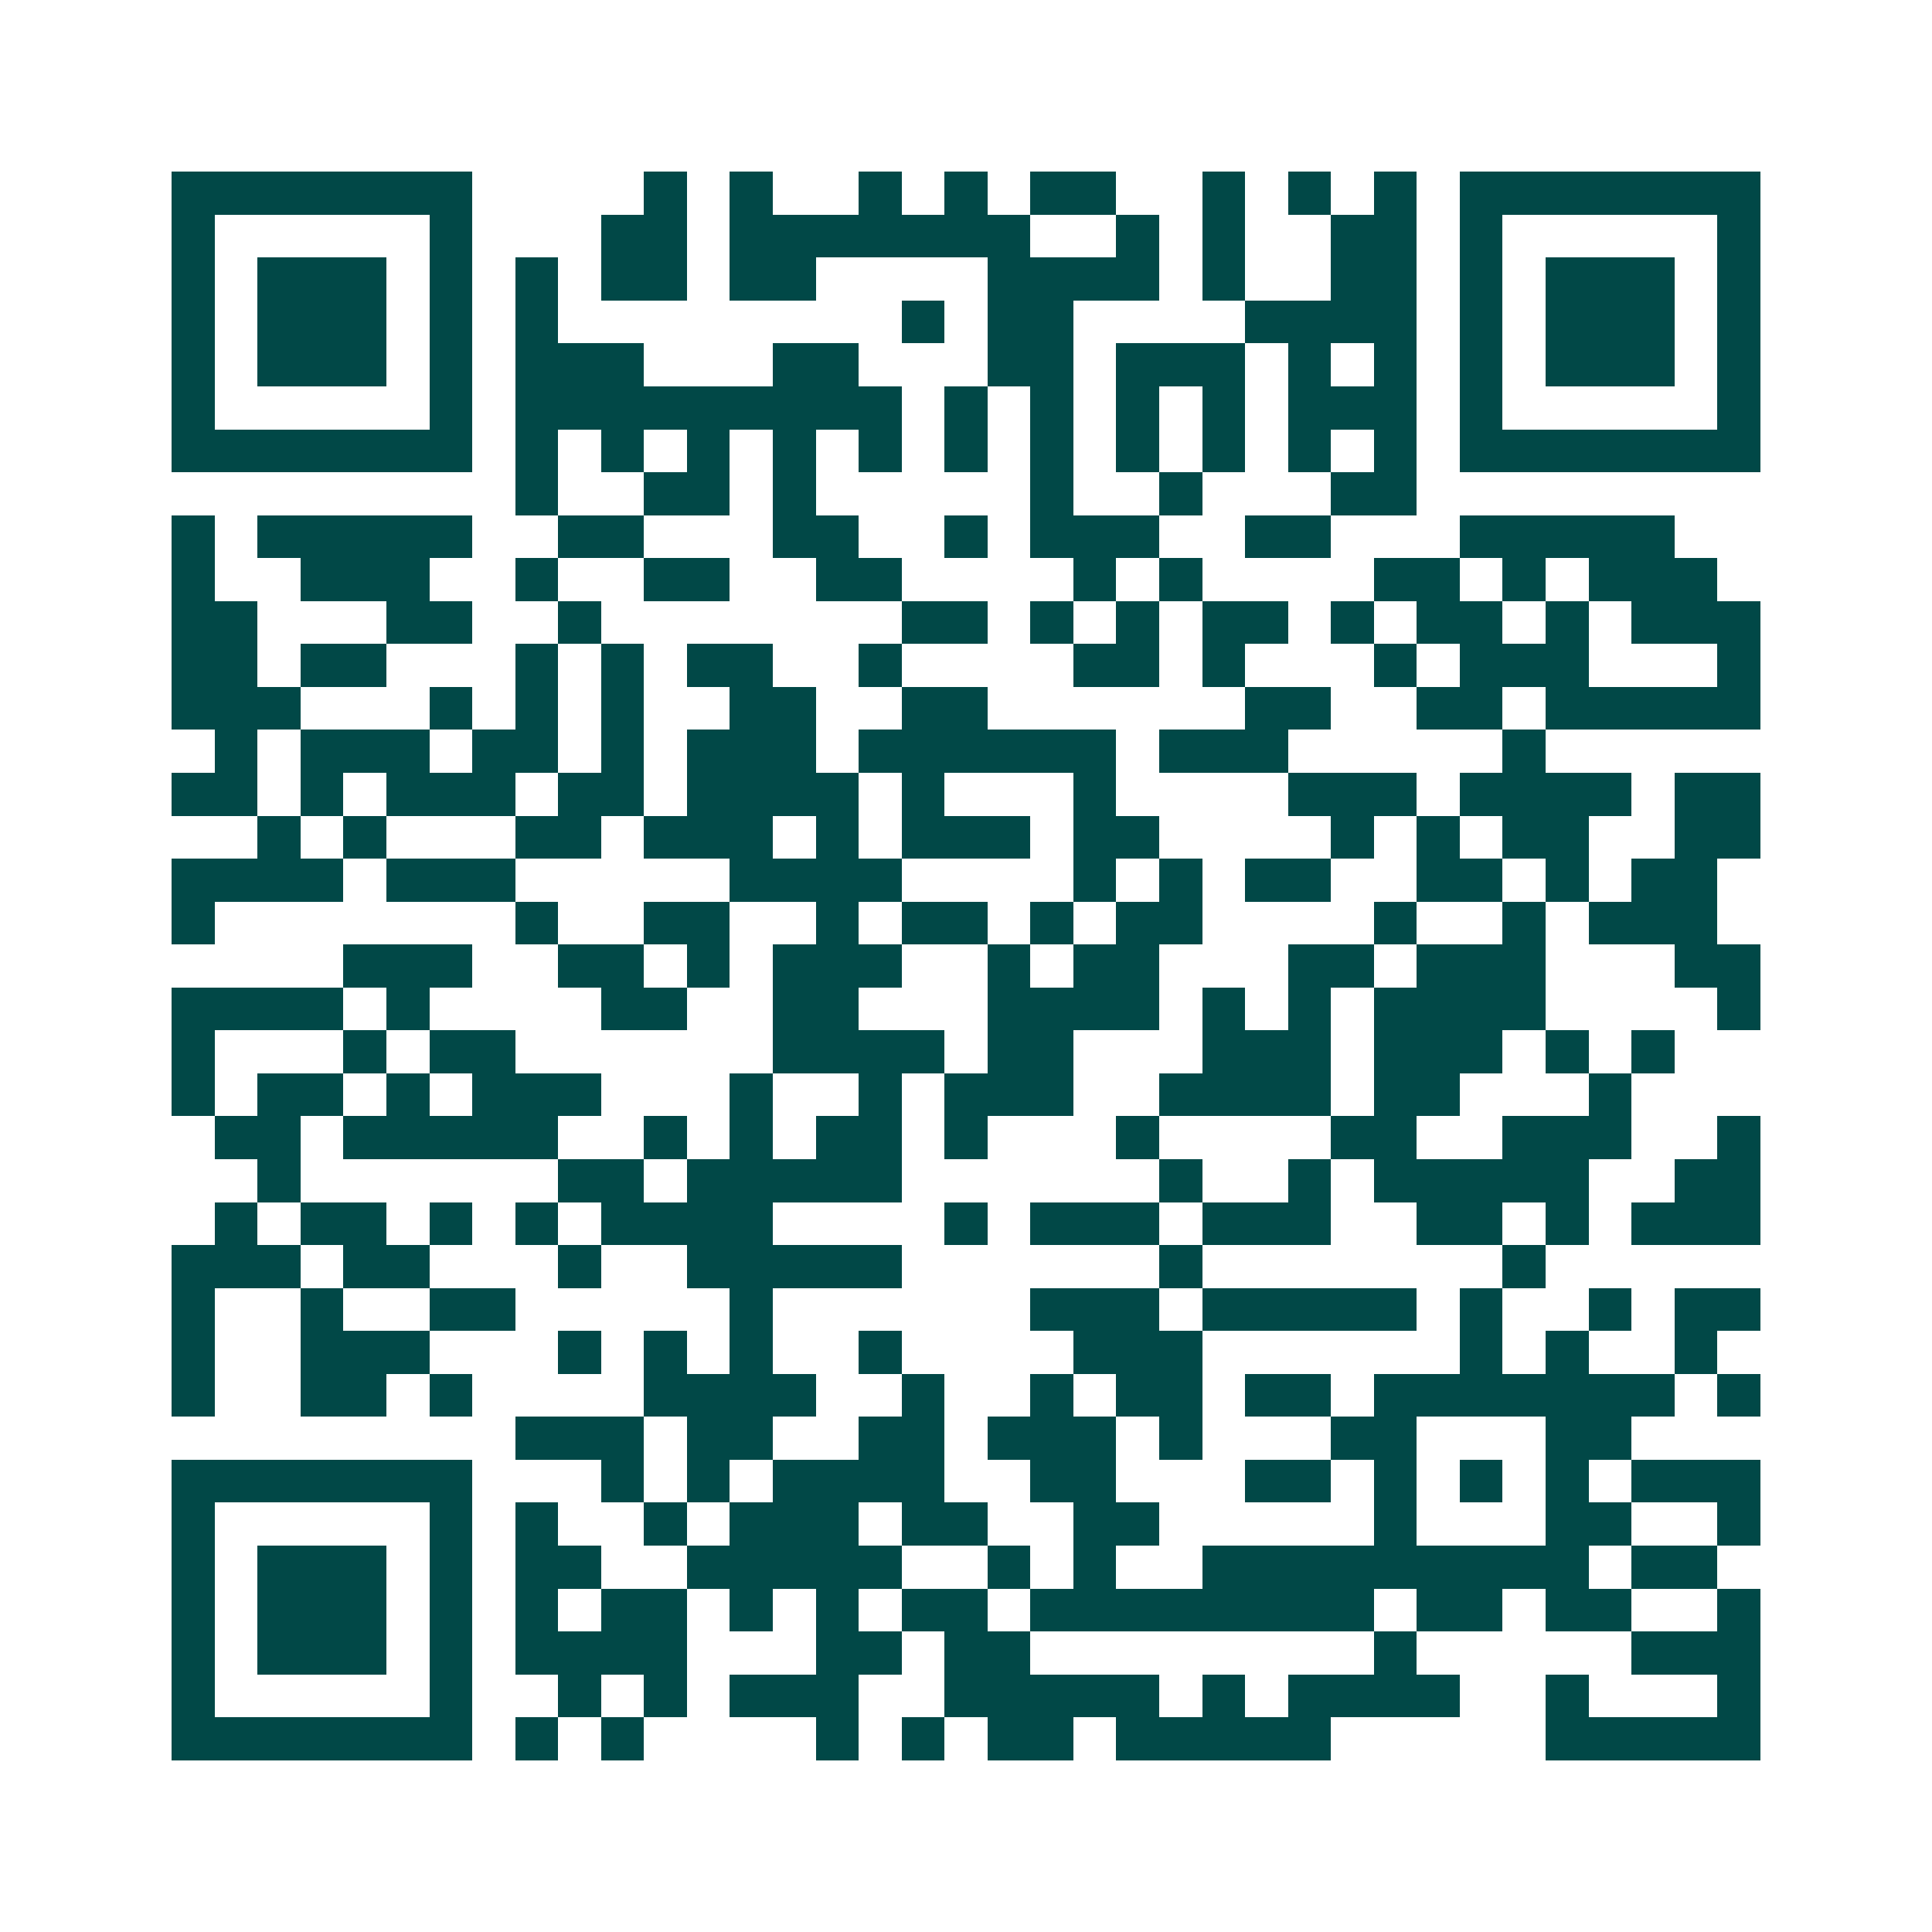 <svg xmlns="http://www.w3.org/2000/svg" width="200" height="200" viewBox="0 0 45 45" shape-rendering="crispEdges"><path fill="#ffffff" d="M0 0h45v45H0z"/><path stroke="#014847" d="M4 4.5h7m4 0h1m1 0h1m2 0h1m1 0h1m1 0h2m2 0h1m1 0h1m1 0h1m1 0h7M4 5.5h1m5 0h1m3 0h2m1 0h7m2 0h1m1 0h1m2 0h2m1 0h1m5 0h1M4 6.5h1m1 0h3m1 0h1m1 0h1m1 0h2m1 0h2m4 0h4m1 0h1m2 0h2m1 0h1m1 0h3m1 0h1M4 7.5h1m1 0h3m1 0h1m1 0h1m8 0h1m1 0h2m4 0h4m1 0h1m1 0h3m1 0h1M4 8.5h1m1 0h3m1 0h1m1 0h3m3 0h2m3 0h2m1 0h3m1 0h1m1 0h1m1 0h1m1 0h3m1 0h1M4 9.5h1m5 0h1m1 0h9m1 0h1m1 0h1m1 0h1m1 0h1m1 0h3m1 0h1m5 0h1M4 10.5h7m1 0h1m1 0h1m1 0h1m1 0h1m1 0h1m1 0h1m1 0h1m1 0h1m1 0h1m1 0h1m1 0h1m1 0h7M12 11.5h1m2 0h2m1 0h1m5 0h1m2 0h1m3 0h2M4 12.5h1m1 0h5m2 0h2m3 0h2m2 0h1m1 0h3m2 0h2m3 0h5M4 13.5h1m2 0h3m2 0h1m2 0h2m2 0h2m4 0h1m1 0h1m4 0h2m1 0h1m1 0h3M4 14.5h2m3 0h2m2 0h1m7 0h2m1 0h1m1 0h1m1 0h2m1 0h1m1 0h2m1 0h1m1 0h3M4 15.5h2m1 0h2m3 0h1m1 0h1m1 0h2m2 0h1m4 0h2m1 0h1m3 0h1m1 0h3m3 0h1M4 16.5h3m3 0h1m1 0h1m1 0h1m2 0h2m2 0h2m6 0h2m2 0h2m1 0h5M5 17.5h1m1 0h3m1 0h2m1 0h1m1 0h3m1 0h6m1 0h3m5 0h1M4 18.5h2m1 0h1m1 0h3m1 0h2m1 0h4m1 0h1m3 0h1m4 0h3m1 0h4m1 0h2M6 19.5h1m1 0h1m3 0h2m1 0h3m1 0h1m1 0h3m1 0h2m4 0h1m1 0h1m1 0h2m2 0h2M4 20.5h4m1 0h3m5 0h4m4 0h1m1 0h1m1 0h2m2 0h2m1 0h1m1 0h2M4 21.5h1m7 0h1m2 0h2m2 0h1m1 0h2m1 0h1m1 0h2m4 0h1m2 0h1m1 0h3M8 22.5h3m2 0h2m1 0h1m1 0h3m2 0h1m1 0h2m3 0h2m1 0h3m3 0h2M4 23.5h4m1 0h1m4 0h2m2 0h2m3 0h4m1 0h1m1 0h1m1 0h4m4 0h1M4 24.5h1m3 0h1m1 0h2m6 0h4m1 0h2m3 0h3m1 0h3m1 0h1m1 0h1M4 25.5h1m1 0h2m1 0h1m1 0h3m3 0h1m2 0h1m1 0h3m2 0h4m1 0h2m3 0h1M5 26.5h2m1 0h5m2 0h1m1 0h1m1 0h2m1 0h1m3 0h1m4 0h2m2 0h3m2 0h1M6 27.5h1m6 0h2m1 0h5m6 0h1m2 0h1m1 0h5m2 0h2M5 28.5h1m1 0h2m1 0h1m1 0h1m1 0h4m4 0h1m1 0h3m1 0h3m2 0h2m1 0h1m1 0h3M4 29.5h3m1 0h2m3 0h1m2 0h5m6 0h1m7 0h1M4 30.5h1m2 0h1m2 0h2m5 0h1m6 0h3m1 0h5m1 0h1m2 0h1m1 0h2M4 31.5h1m2 0h3m3 0h1m1 0h1m1 0h1m2 0h1m4 0h3m6 0h1m1 0h1m2 0h1M4 32.5h1m2 0h2m1 0h1m4 0h4m2 0h1m2 0h1m1 0h2m1 0h2m1 0h7m1 0h1M12 33.5h3m1 0h2m2 0h2m1 0h3m1 0h1m3 0h2m3 0h2M4 34.5h7m3 0h1m1 0h1m1 0h4m2 0h2m3 0h2m1 0h1m1 0h1m1 0h1m1 0h3M4 35.5h1m5 0h1m1 0h1m2 0h1m1 0h3m1 0h2m2 0h2m5 0h1m3 0h2m2 0h1M4 36.5h1m1 0h3m1 0h1m1 0h2m2 0h5m2 0h1m1 0h1m2 0h9m1 0h2M4 37.5h1m1 0h3m1 0h1m1 0h1m1 0h2m1 0h1m1 0h1m1 0h2m1 0h8m1 0h2m1 0h2m2 0h1M4 38.5h1m1 0h3m1 0h1m1 0h4m3 0h2m1 0h2m8 0h1m5 0h3M4 39.5h1m5 0h1m2 0h1m1 0h1m1 0h3m2 0h5m1 0h1m1 0h4m2 0h1m3 0h1M4 40.5h7m1 0h1m1 0h1m4 0h1m1 0h1m1 0h2m1 0h5m5 0h5"/></svg>
